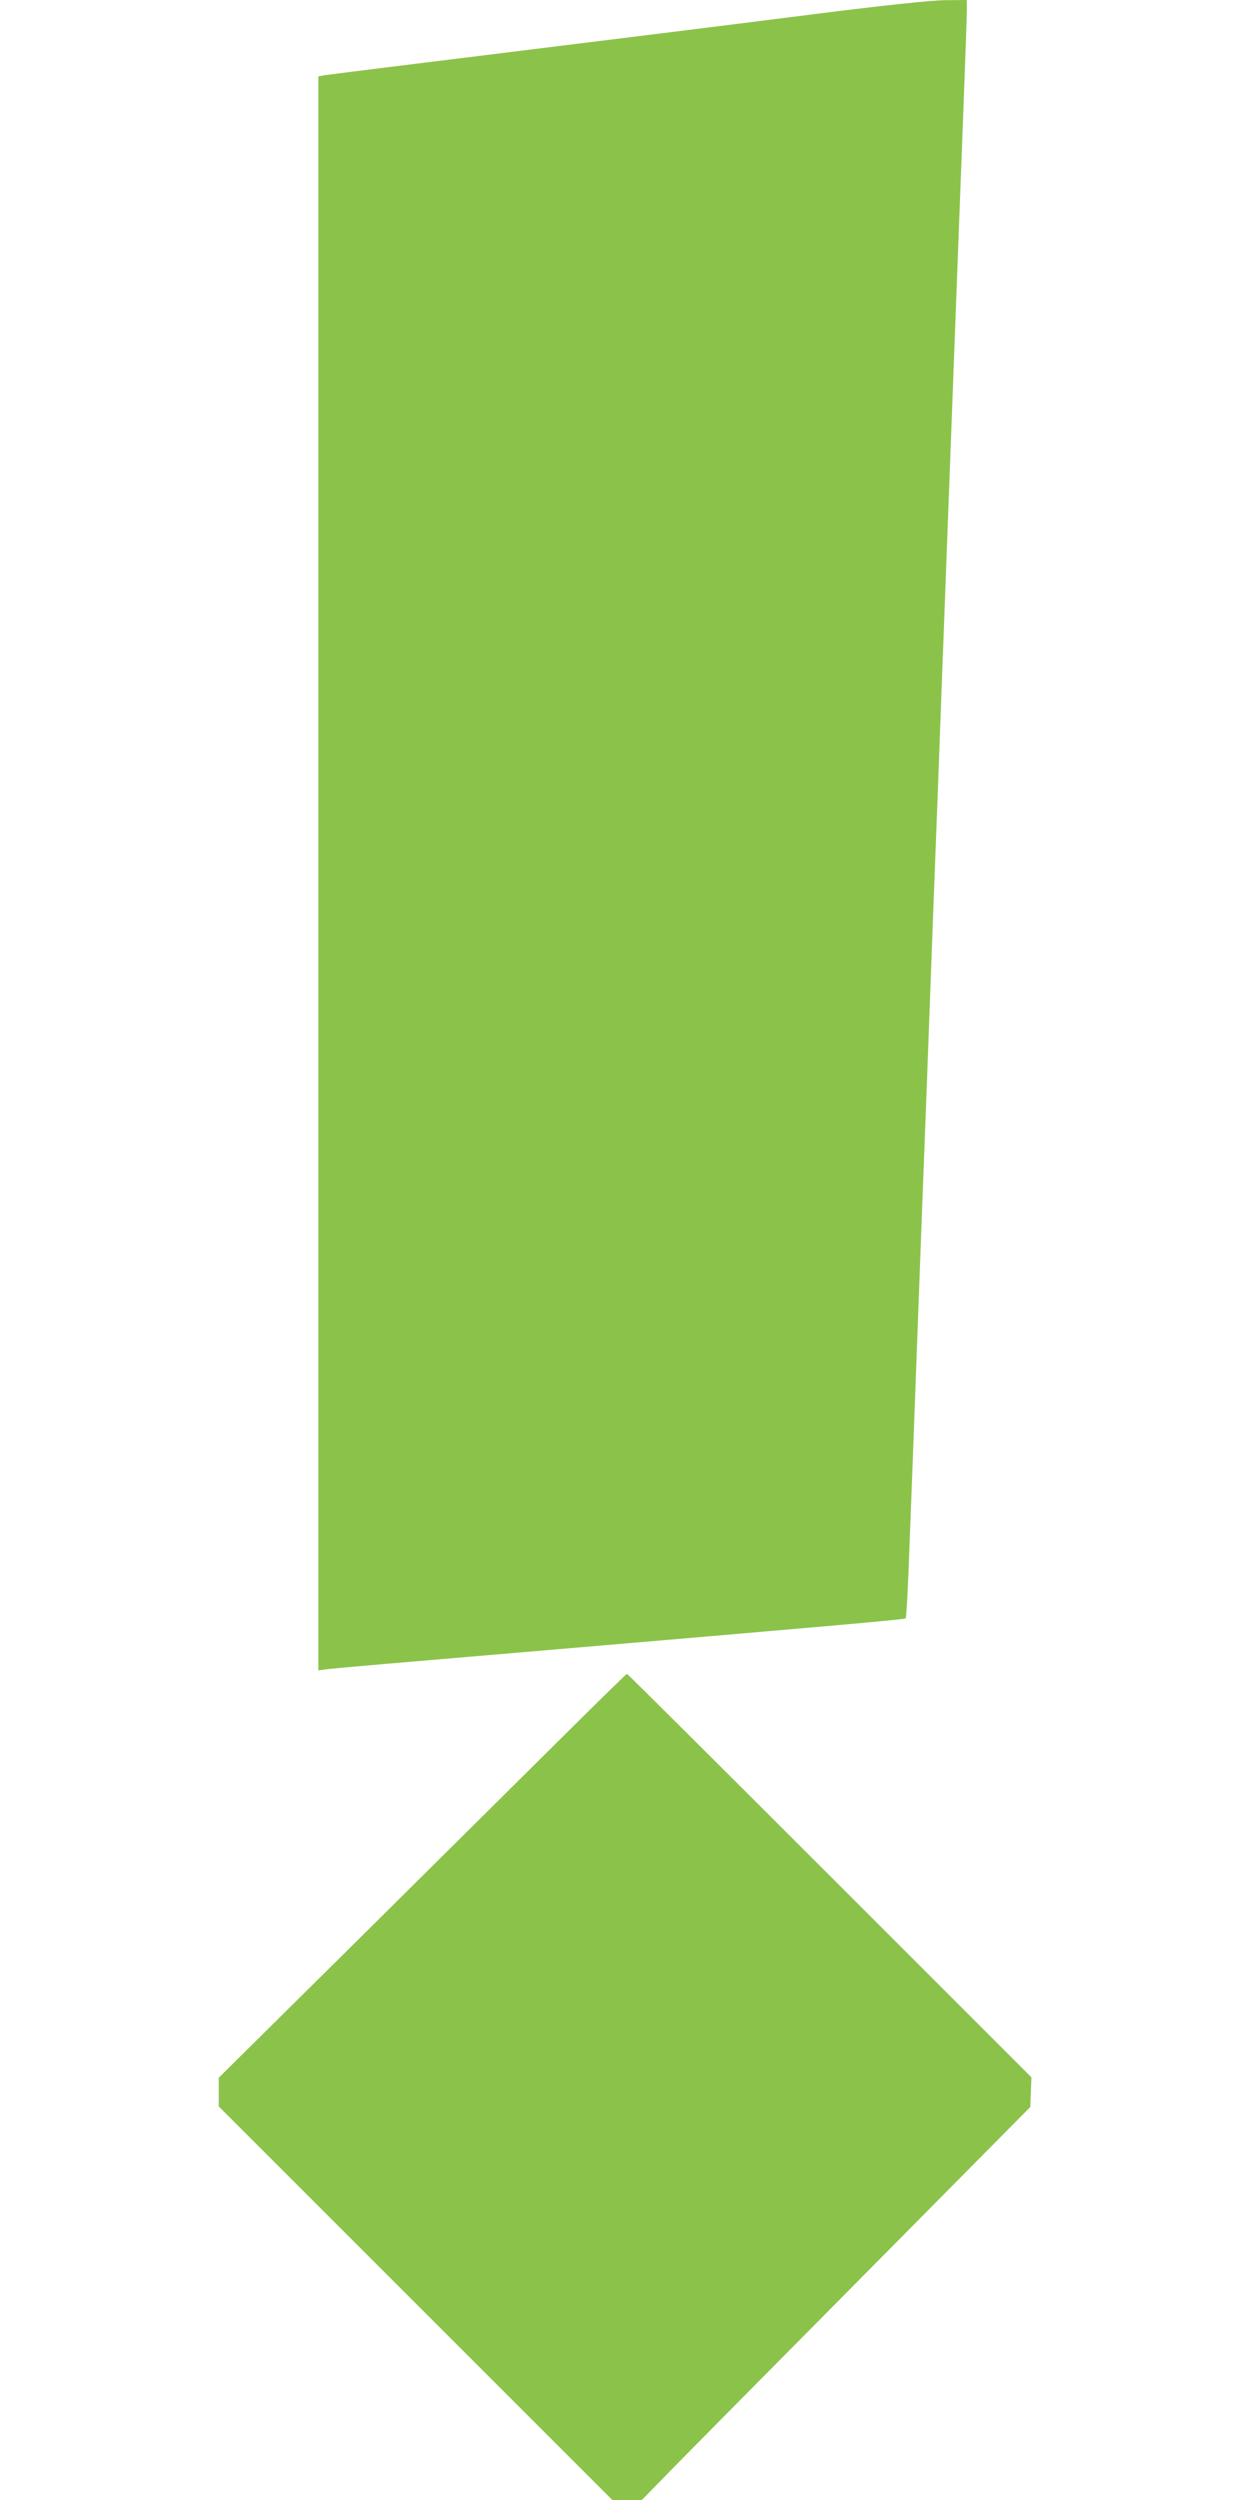<?xml version="1.0" standalone="no"?>
<!DOCTYPE svg PUBLIC "-//W3C//DTD SVG 20010904//EN"
 "http://www.w3.org/TR/2001/REC-SVG-20010904/DTD/svg10.dtd">
<svg version="1.0" xmlns="http://www.w3.org/2000/svg"
 width="640pt" height="1280pt" viewBox="0 0 640 1280"
 preserveAspectRatio="xMidYMid meet">
<g transform="translate(0,1280) scale(0.1,-0.1)"
fill="#8bc34a" stroke="none">
<path d="M4140 12724 c-322 -41 -1003 -126 -1515 -189 -511 -63 -945 -117
-962 -120 l-33 -6 0 -4080 0 -4081 48 6 c26 4 445 40 932 81 1634 139 2022
173 2027 179 3 3 9 103 14 223 13 329 27 711 49 1303 11 294 24 654 30 800 6
146 19 506 30 800 11 294 24 654 30 800 6 146 19 508 30 805 11 297 29 776 40
1065 11 289 29 768 40 1065 11 297 27 713 35 925 8 212 15 411 15 443 l0 57
-112 -1 c-75 -1 -313 -26 -698 -75z"/>
<path d="M2885 3912 c-176 -175 -645 -640 -1042 -1034 l-723 -716 0 -73 0 -74
1008 -1008 1007 -1007 76 0 75 0 100 102 c54 57 502 509 994 1006 l895 904 3
76 3 76 -1033 1033 c-568 568 -1035 1033 -1038 1033 -3 0 -149 -143 -325 -318z"/>
</g>
</svg>
